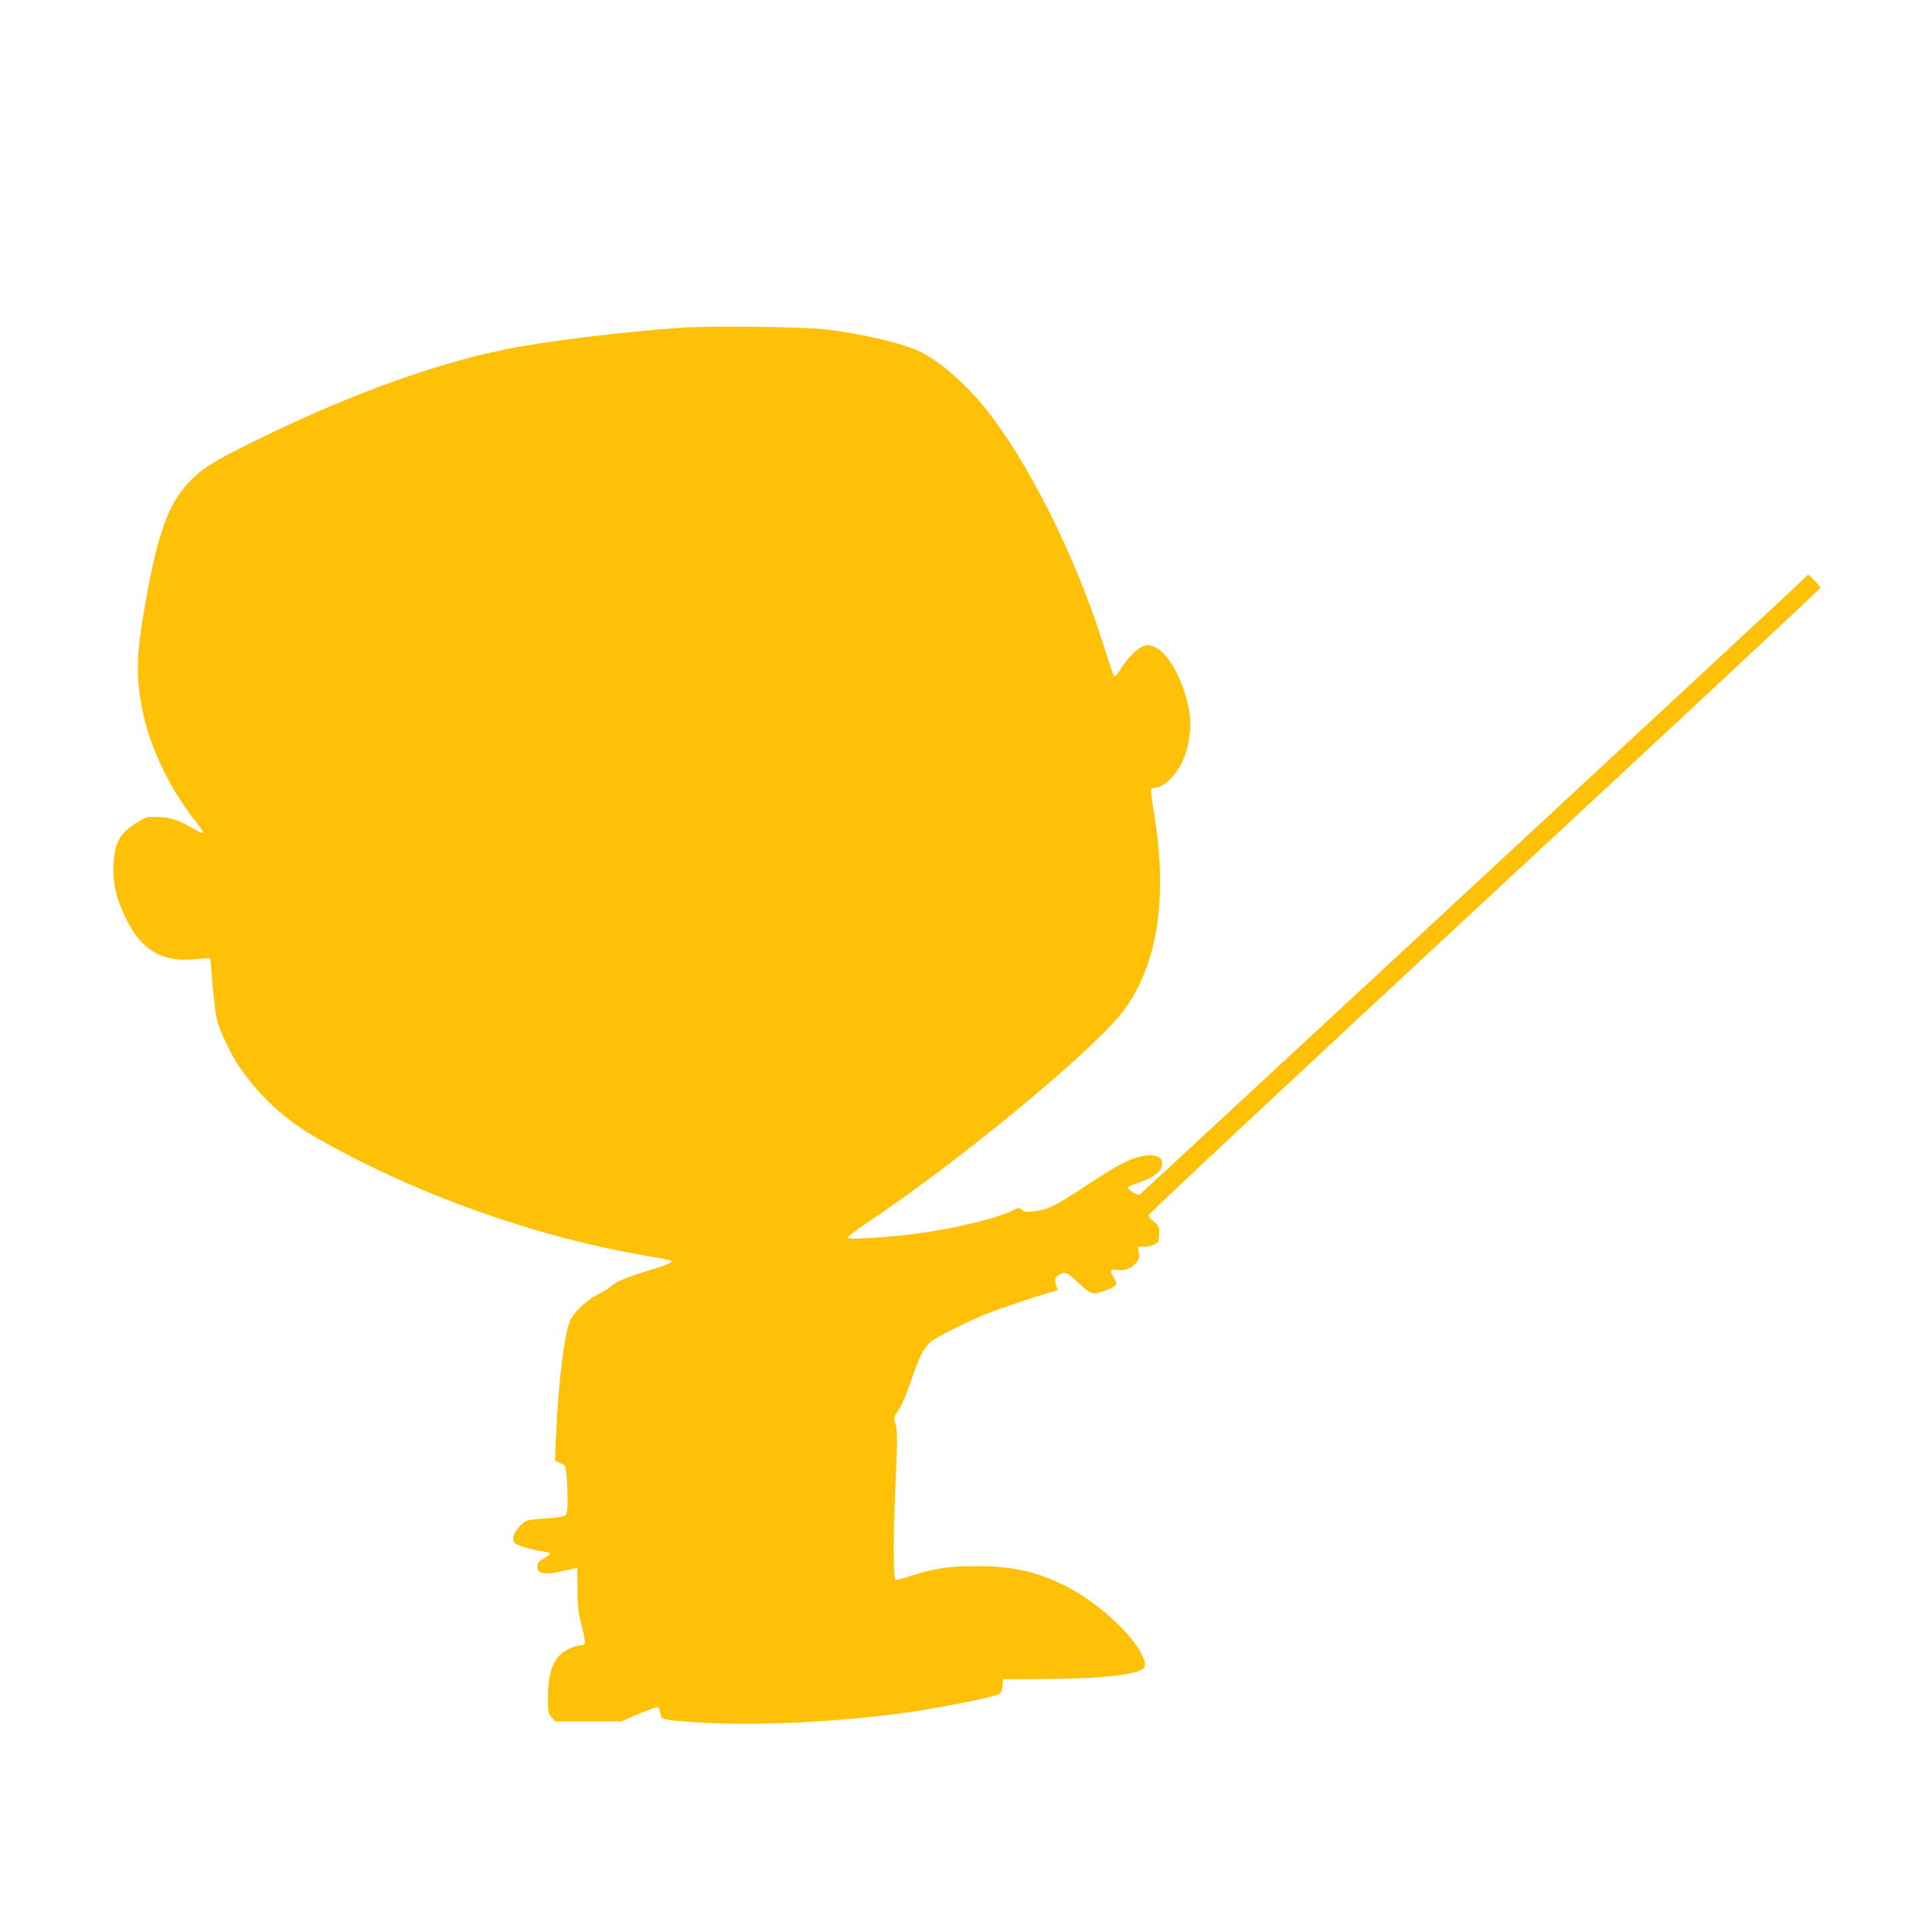 <?xml version="1.0" standalone="no"?>
<!DOCTYPE svg PUBLIC "-//W3C//DTD SVG 20010904//EN"
 "http://www.w3.org/TR/2001/REC-SVG-20010904/DTD/svg10.dtd">
<svg version="1.0" xmlns="http://www.w3.org/2000/svg"
 width="1280pt" height="1280pt" viewBox="0 0 1280 1280"
 preserveAspectRatio="xMidYMid meet">
<g transform="translate(0,1280) scale(0.1,-0.1)"
fill="#ffc107" stroke="none">
<path d="M4515 10629 c-397 -28 -914 -91 -1173 -145 -489 -100 -1084 -320
-1704 -630 -234 -117 -306 -163 -389 -252 -140 -147 -214 -365 -298 -867 -49
-292 -50 -435 -5 -652 48 -237 184 -518 351 -726 30 -38 52 -71 49 -74 -3 -4
-27 6 -54 21 -109 63 -155 79 -237 83 -78 4 -82 4 -140 -32 -122 -74 -155
-132 -163 -285 -6 -120 18 -224 82 -355 98 -202 230 -285 430 -272 50 4 100 7
111 9 17 3 20 -3 22 -37 9 -143 27 -309 39 -365 17 -77 95 -240 156 -327 141
-201 303 -347 520 -470 650 -368 1426 -645 2168 -773 173 -30 172 -29 168 -41
-2 -6 -51 -25 -108 -43 -173 -52 -259 -87 -288 -115 -15 -15 -53 -39 -84 -53
-66 -31 -149 -104 -184 -163 -42 -73 -85 -408 -101 -792 l-6 -151 35 -15 c33
-14 35 -17 41 -77 4 -35 7 -107 7 -160 0 -76 -3 -100 -16 -110 -9 -8 -59 -16
-127 -20 -62 -3 -122 -11 -133 -18 -40 -21 -84 -81 -84 -113 0 -26 6 -33 43
-49 24 -11 77 -25 118 -32 41 -6 78 -15 83 -19 4 -4 -10 -17 -32 -28 -22 -11
-42 -27 -46 -36 -24 -63 25 -84 135 -59 41 9 85 18 99 21 l25 5 1 -139 c0
-116 5 -155 28 -246 15 -59 24 -112 21 -117 -3 -6 -14 -10 -24 -10 -35 0 -106
-31 -134 -58 -61 -57 -87 -144 -87 -289 0 -93 2 -104 24 -130 l24 -28 219 0
218 0 112 48 c62 26 119 47 127 47 9 0 17 -15 21 -39 8 -46 5 -45 230 -61 380
-27 949 0 1415 66 218 31 568 101 597 120 16 10 23 26 25 56 l3 43 240 1 c284
2 427 10 552 29 150 24 169 41 134 120 -66 150 -310 370 -526 475 -185 90
-343 124 -575 124 -184 0 -283 -15 -438 -66 -51 -17 -96 -28 -100 -24 -14 14
-14 304 -1 591 16 337 16 398 0 448 -11 34 -10 39 23 86 20 30 51 103 77 178
52 159 88 231 133 271 40 35 257 143 391 195 93 36 296 104 396 132 l56 16
-11 39 c-9 35 -8 42 9 55 47 36 61 31 140 -44 84 -79 94 -82 179 -51 75 28 83
41 57 83 -31 51 -28 61 19 53 50 -8 98 11 129 50 18 22 21 36 16 66 l-7 38 35
0 c41 0 88 16 99 33 4 7 8 33 8 59 0 42 -4 50 -35 74 -19 14 -35 34 -35 43 0
10 957 904 2225 2081 1224 1135 2225 2069 2225 2075 0 6 -18 29 -40 50 l-40
39 -58 -56 c-75 -73 -4309 -3998 -4359 -4041 -20 -17 -22 -17 -57 4 -20 12
-35 26 -33 32 1 5 33 20 69 31 115 38 167 85 156 142 -5 30 -47 45 -102 39
-92 -11 -178 -54 -391 -194 -216 -143 -258 -164 -358 -176 -47 -6 -61 -4 -76
9 -18 16 -21 16 -58 -2 -106 -54 -398 -124 -648 -156 -199 -25 -435 -40 -447
-28 -7 7 38 42 143 112 599 400 1489 1136 1679 1389 230 305 299 748 205 1320
-13 80 -22 148 -19 153 3 4 14 8 25 8 54 0 139 80 183 175 37 77 59 201 51
285 -19 199 -131 427 -231 472 -37 16 -50 17 -78 8 -38 -12 -107 -82 -151
-152 -17 -27 -33 -48 -38 -48 -10 0 -16 17 -82 225 -182 575 -495 1200 -778
1551 -150 184 -326 333 -465 389 -120 49 -342 100 -573 131 -137 19 -772 27
-974 13z"/>
</g>
</svg>
